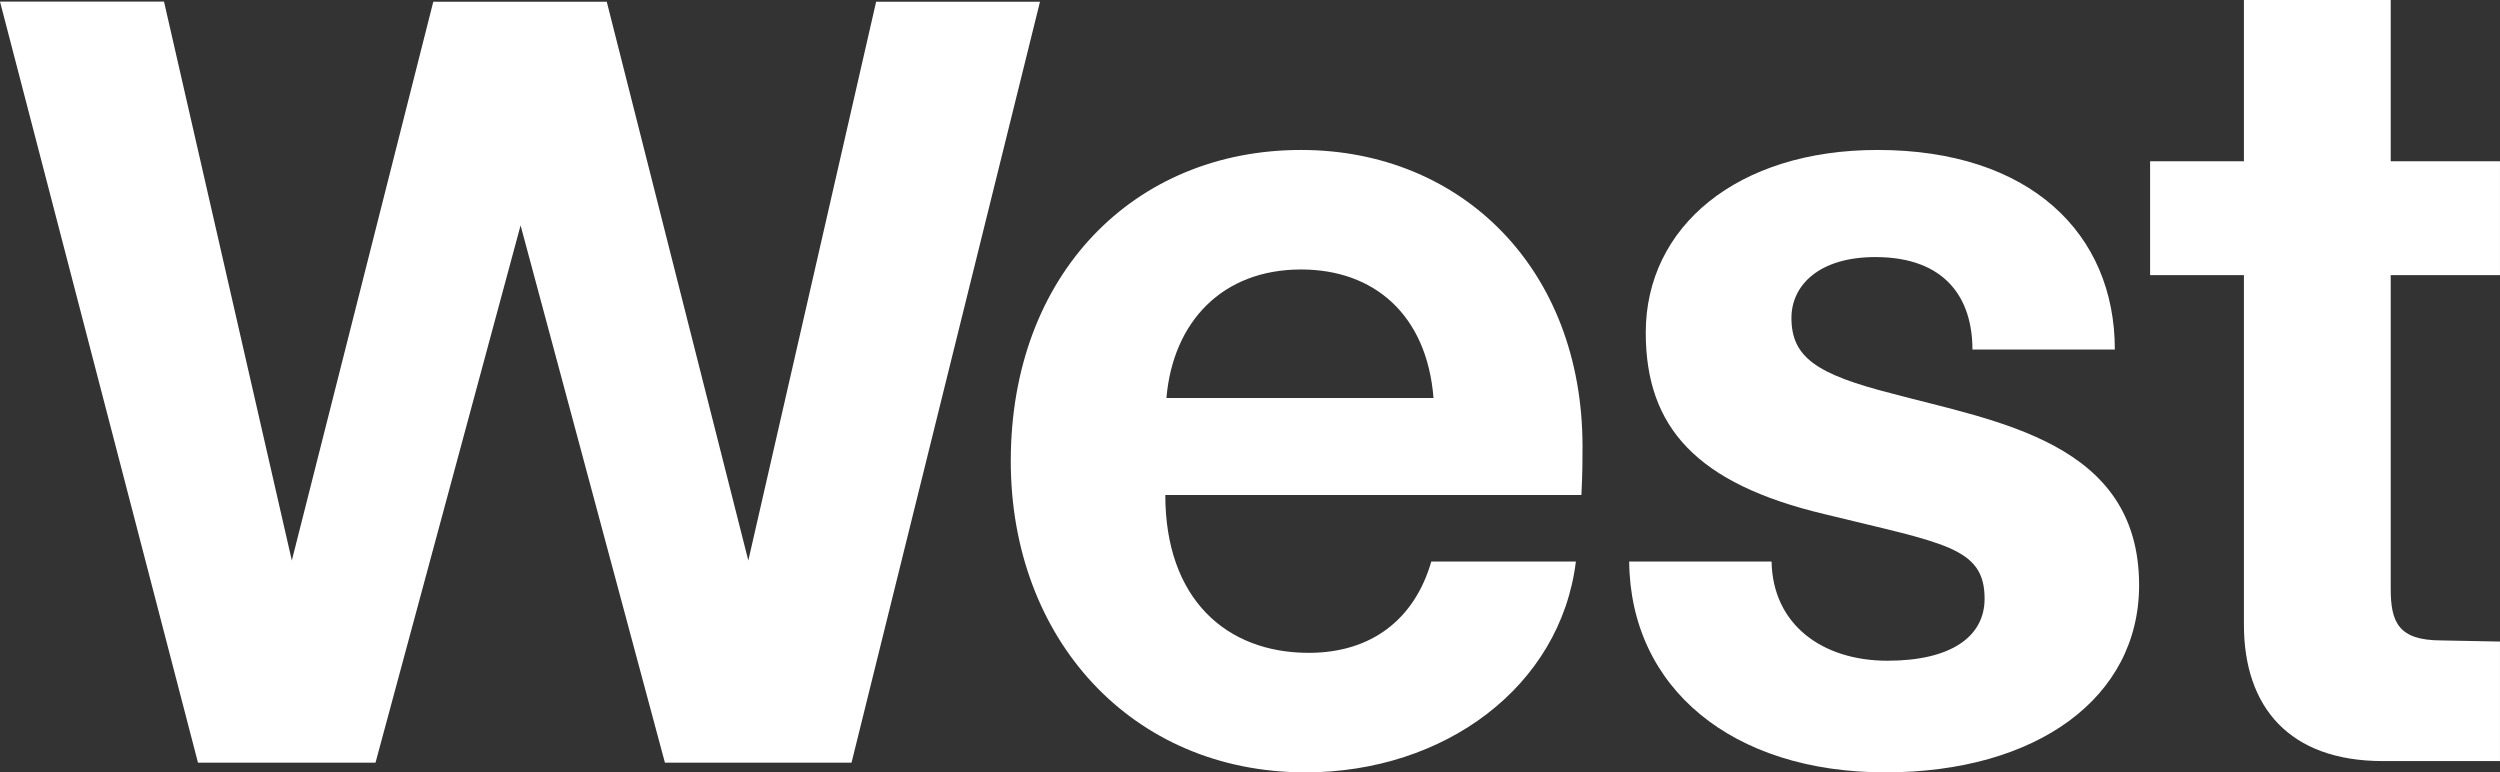 <svg xmlns="http://www.w3.org/2000/svg" width="123" height="38" viewBox="0 0 123 38" fill="none"><rect x="0" y="0" width="123" height="38" fill="#333333" stroke="none"/><path d="M49.73 22.689C49.73 13.48 55.813 7.378 64.012 7.378C71.886 7.378 77.86 13.203 77.86 21.968C77.86 22.689 77.86 23.188 77.805 24.353H57.333C57.333 29.457 60.319 32.12 64.392 32.12C67.488 32.12 69.606 30.455 70.42 27.626H77.534C76.774 33.784 71.072 38 64.23 38C55.649 38 49.73 31.398 49.73 22.689V22.689ZM70.529 19.582C70.203 15.477 67.597 13.258 64.013 13.258C60.157 13.258 57.713 15.81 57.388 19.582H70.529H70.529Z" fill="white"></path><path d="M80.156 27.626H87.161C87.216 30.733 89.659 32.508 92.863 32.508C95.959 32.508 97.642 31.343 97.642 29.457C97.642 26.905 95.633 26.739 89.768 25.296C83.469 23.799 80.971 21.025 80.971 16.365C80.971 11.15 85.478 7.378 92.374 7.378C99.868 7.378 104.05 11.483 104.05 17.197H97.044C97.044 14.7 95.741 12.648 92.266 12.648C89.496 12.648 88.139 14.035 88.139 15.644C88.139 17.585 89.388 18.418 93.081 19.36C98.239 20.747 105.244 21.746 105.244 28.791C105.244 34.339 100.194 38 92.755 38C85.207 38 80.211 33.839 80.156 27.626V27.626Z" fill="white"></path><path d="M110.401 30.733V13.536H105.785V7.933H110.401V0H117.623V7.933H122.999V13.536H117.623V28.958C117.623 30.622 118.003 31.509 120.121 31.509L122.999 31.565V37.445H117.243C112.627 37.445 110.401 34.783 110.401 30.733L110.401 30.733Z" fill="white"></path><path d="M25.613 11.089L18.475 37.523H9.741L0 0.078L8.069 0.078L14.358 27.577L21.318 0.084H29.852L36.817 27.577L43.106 0.084H51.168L41.895 37.523H32.714L25.613 11.089Z" fill="white"></path></svg>